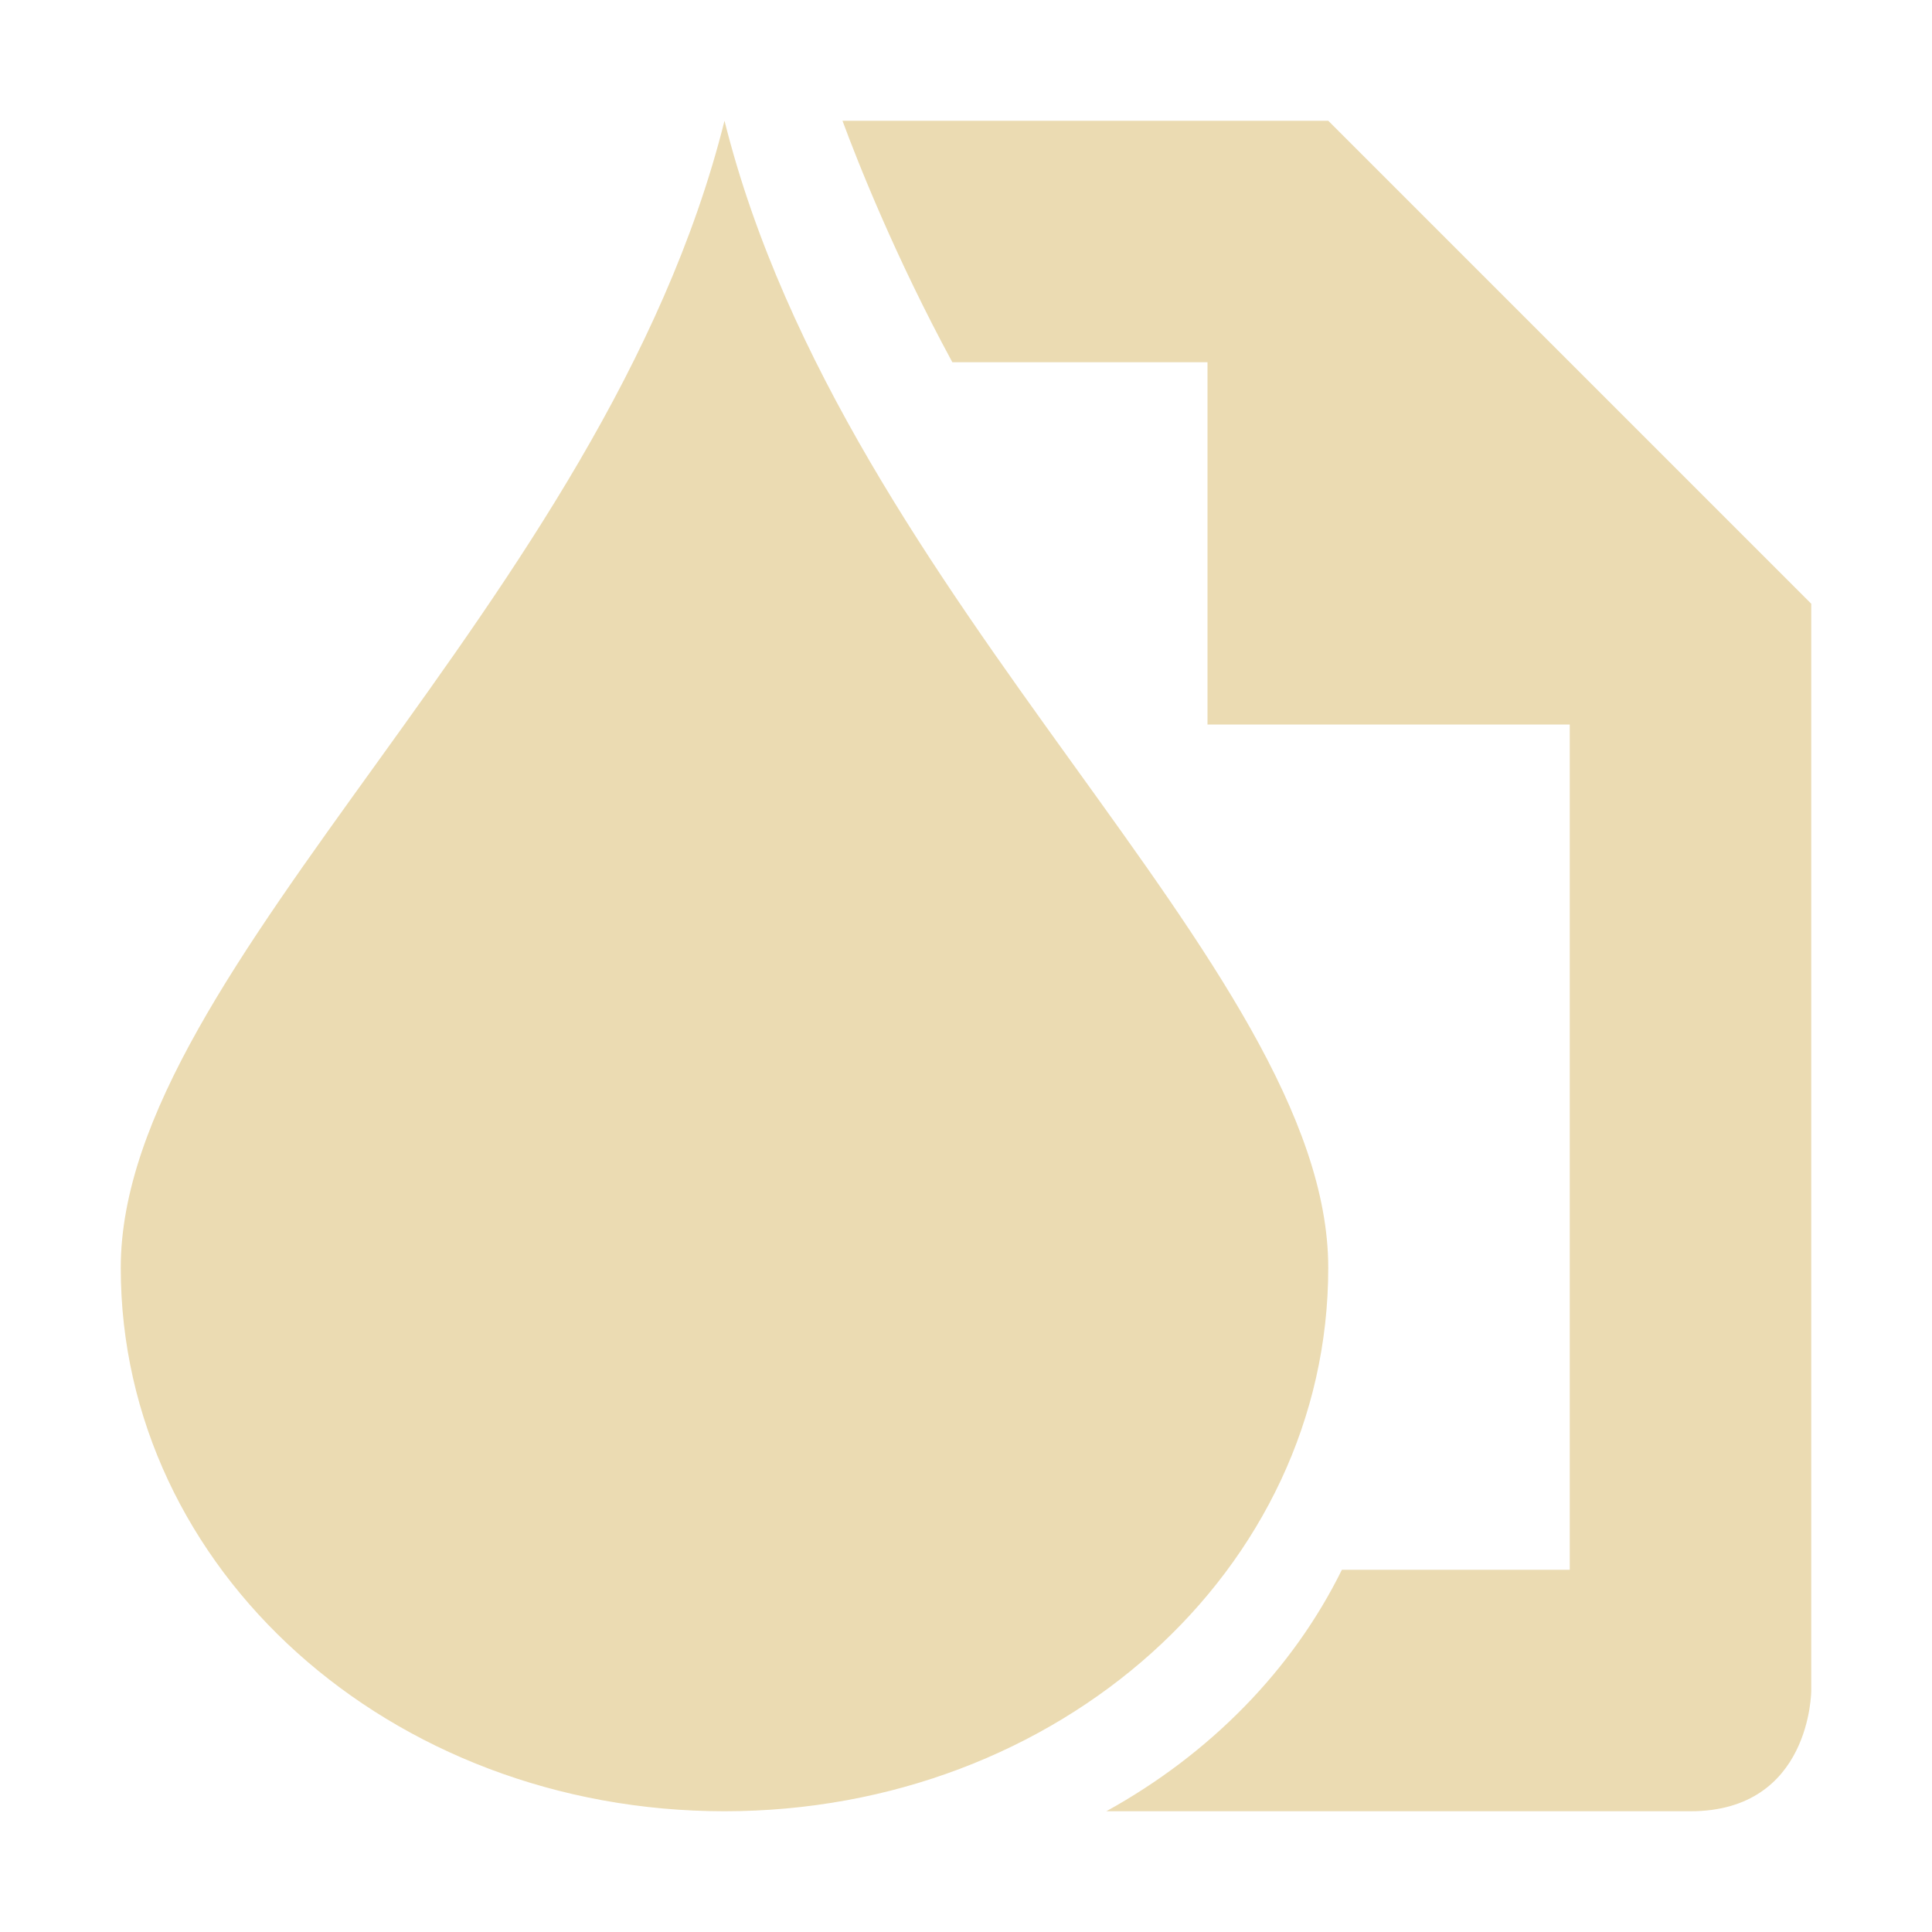 <svg width="16" height="16" version="1.1" viewBox="0 0 16 16" xmlns="http://www.w3.org/2000/svg">
  <defs>
    <style id="current-color-scheme" type="text/css">.ColorScheme-Text { color:#ebdbb2; } .ColorScheme-Highlight { color:#458588; }</style>
  </defs>
  <path class="ColorScheme-Text" d="m6 1c-1 4-5 7-5 9.5s2.23 4.5 5 4.5 5-2 5-4.5-4-5.5-5-9.5zm0.977 0c0.131 0.354 0.44 1.133 0.91 2h2.113v3h3v7h-1.887c-0.409 0.83-1.094 1.527-1.951 2h4.838c1 0 1-1 1-1v-9l-4-4h-4.023z" fill="currentColor"/>
</svg>
